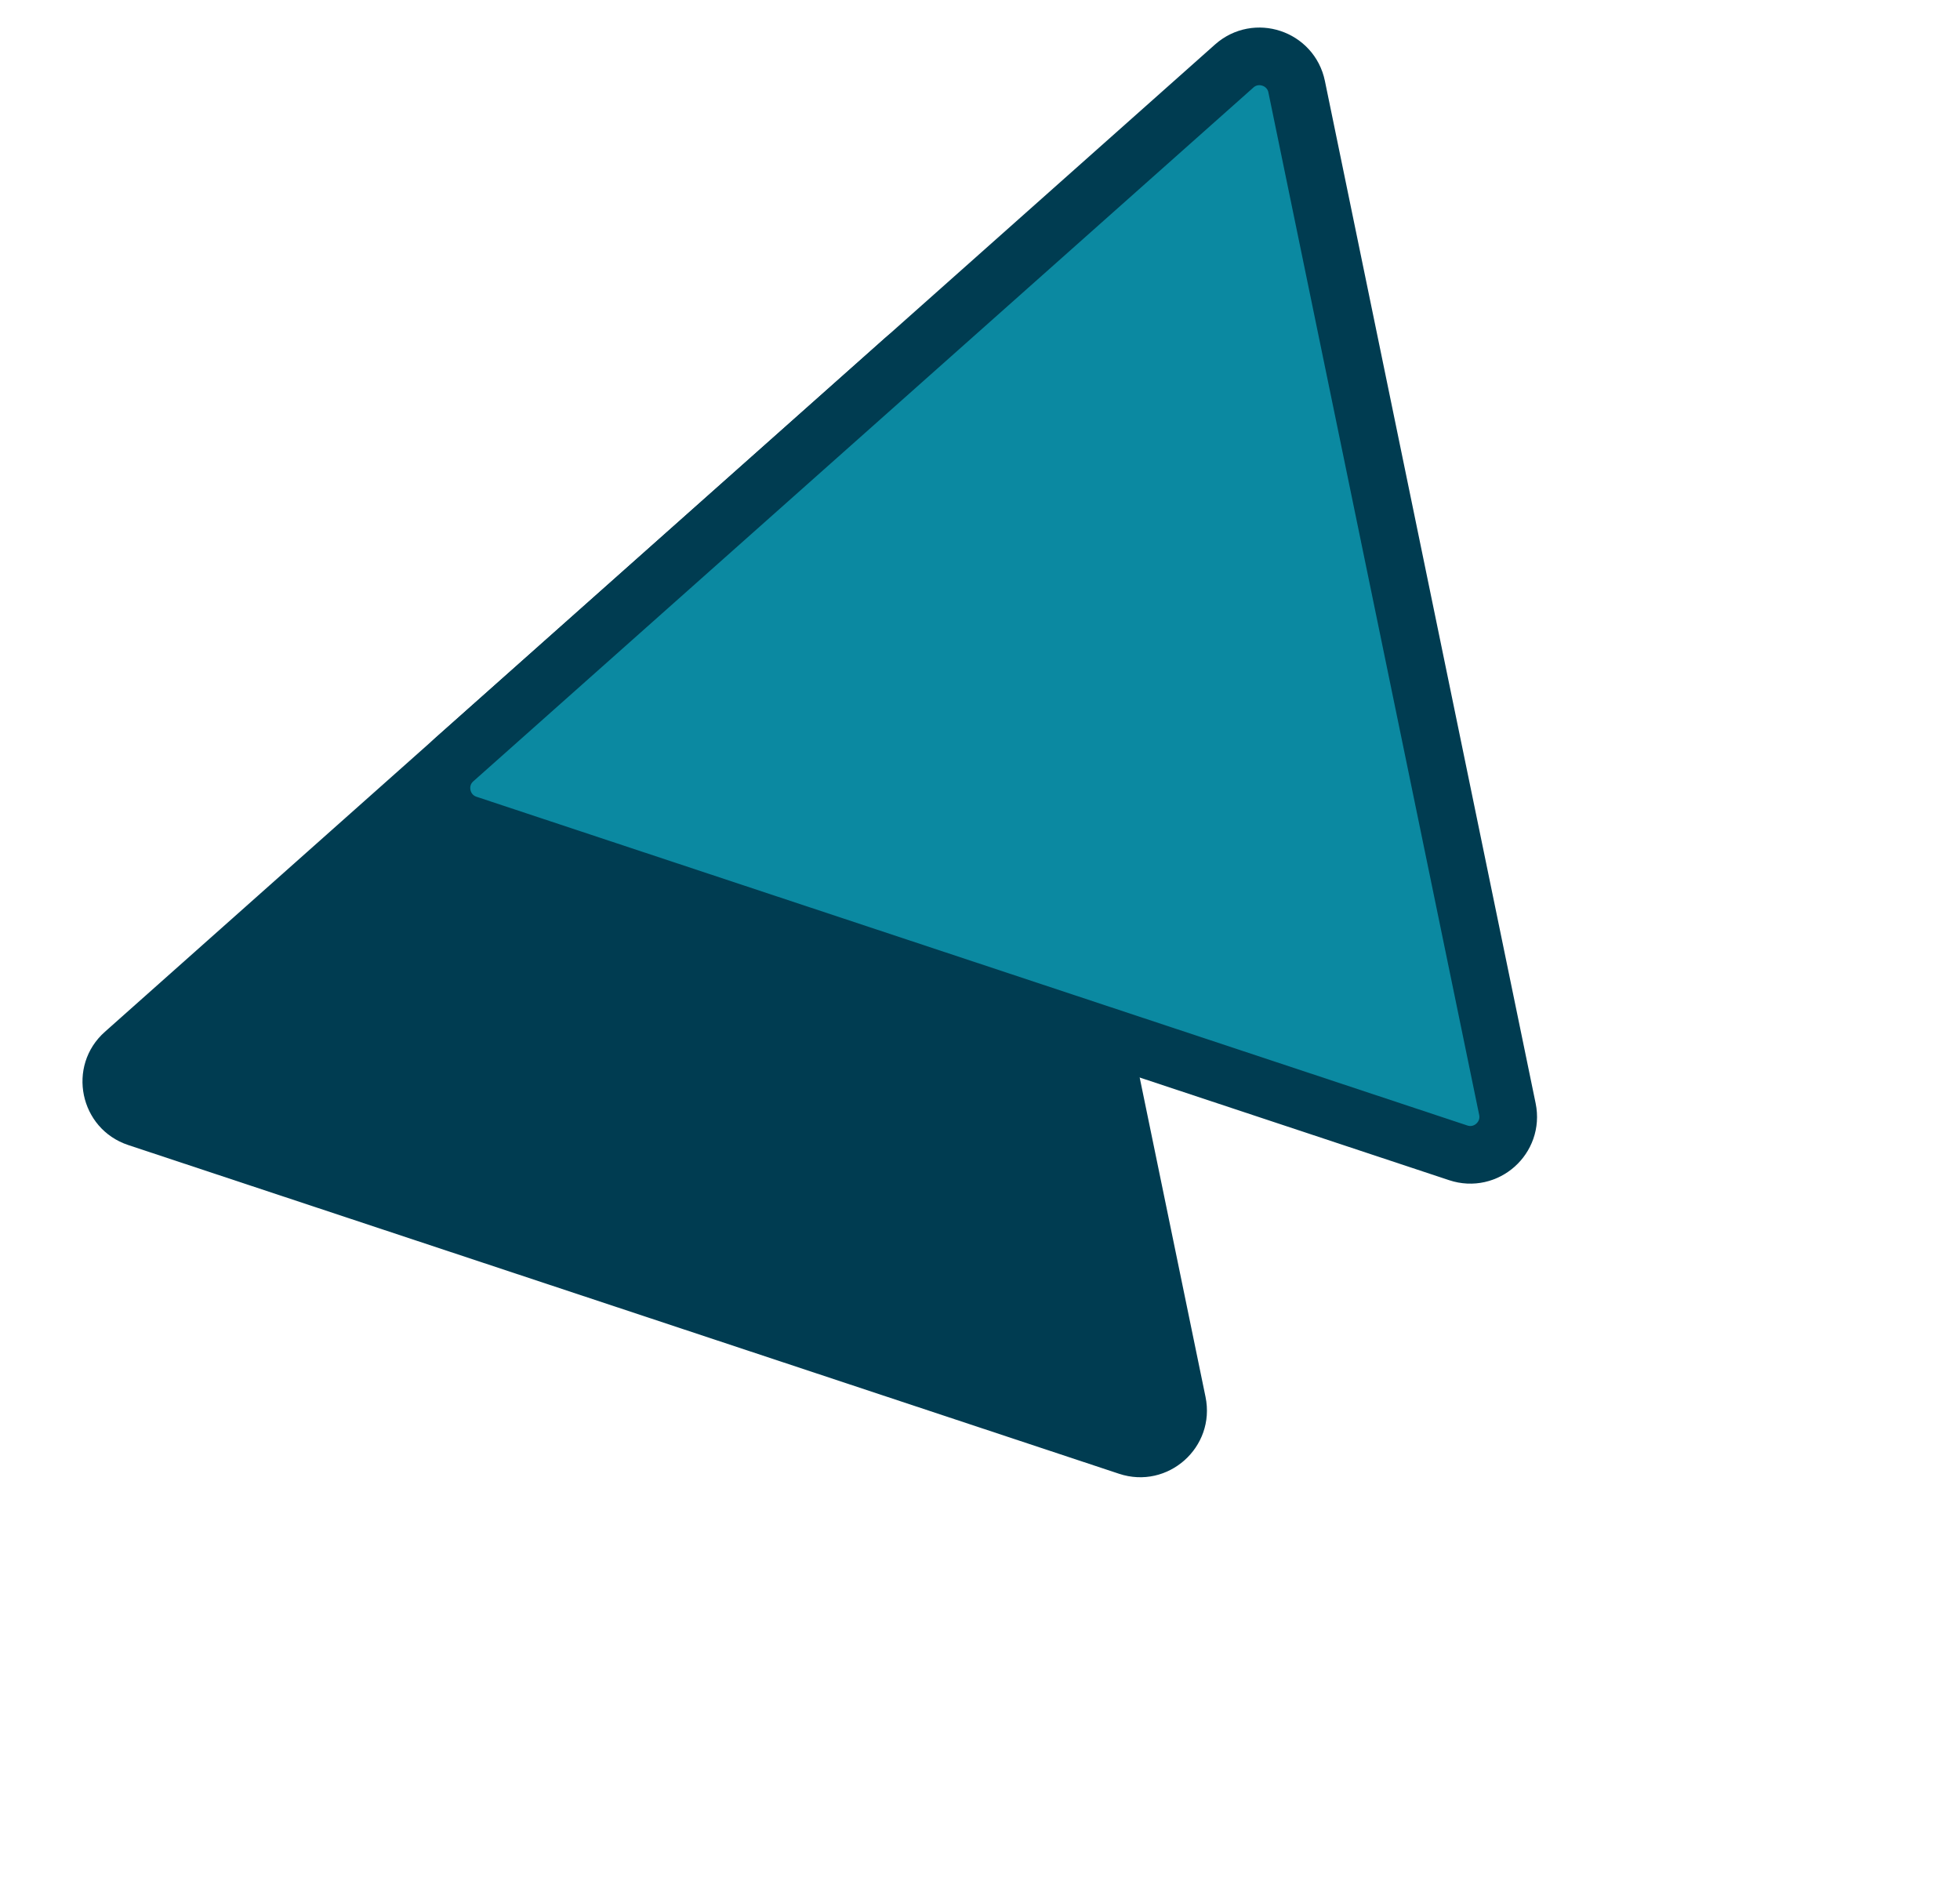 <svg width="34" height="33" viewBox="0 0 34 33" fill="none" xmlns="http://www.w3.org/2000/svg">
<path d="M15.352 5.864C16.018 5.271 17.076 5.622 17.256 6.496L20.912 24.231C21.092 25.105 20.259 25.846 19.412 25.565L2.225 19.863C1.379 19.582 1.153 18.49 1.82 17.898L15.352 5.864Z" fill="#003C51"/>
<path d="M21.41 1.145C21.789 0.808 22.391 1.008 22.493 1.504L26.149 19.24C26.251 19.736 25.778 20.158 25.296 19.998L8.109 14.296C7.628 14.136 7.5 13.516 7.879 13.179L21.41 1.145Z" fill="#0B89A1" stroke="#003C51"/>
</svg>
